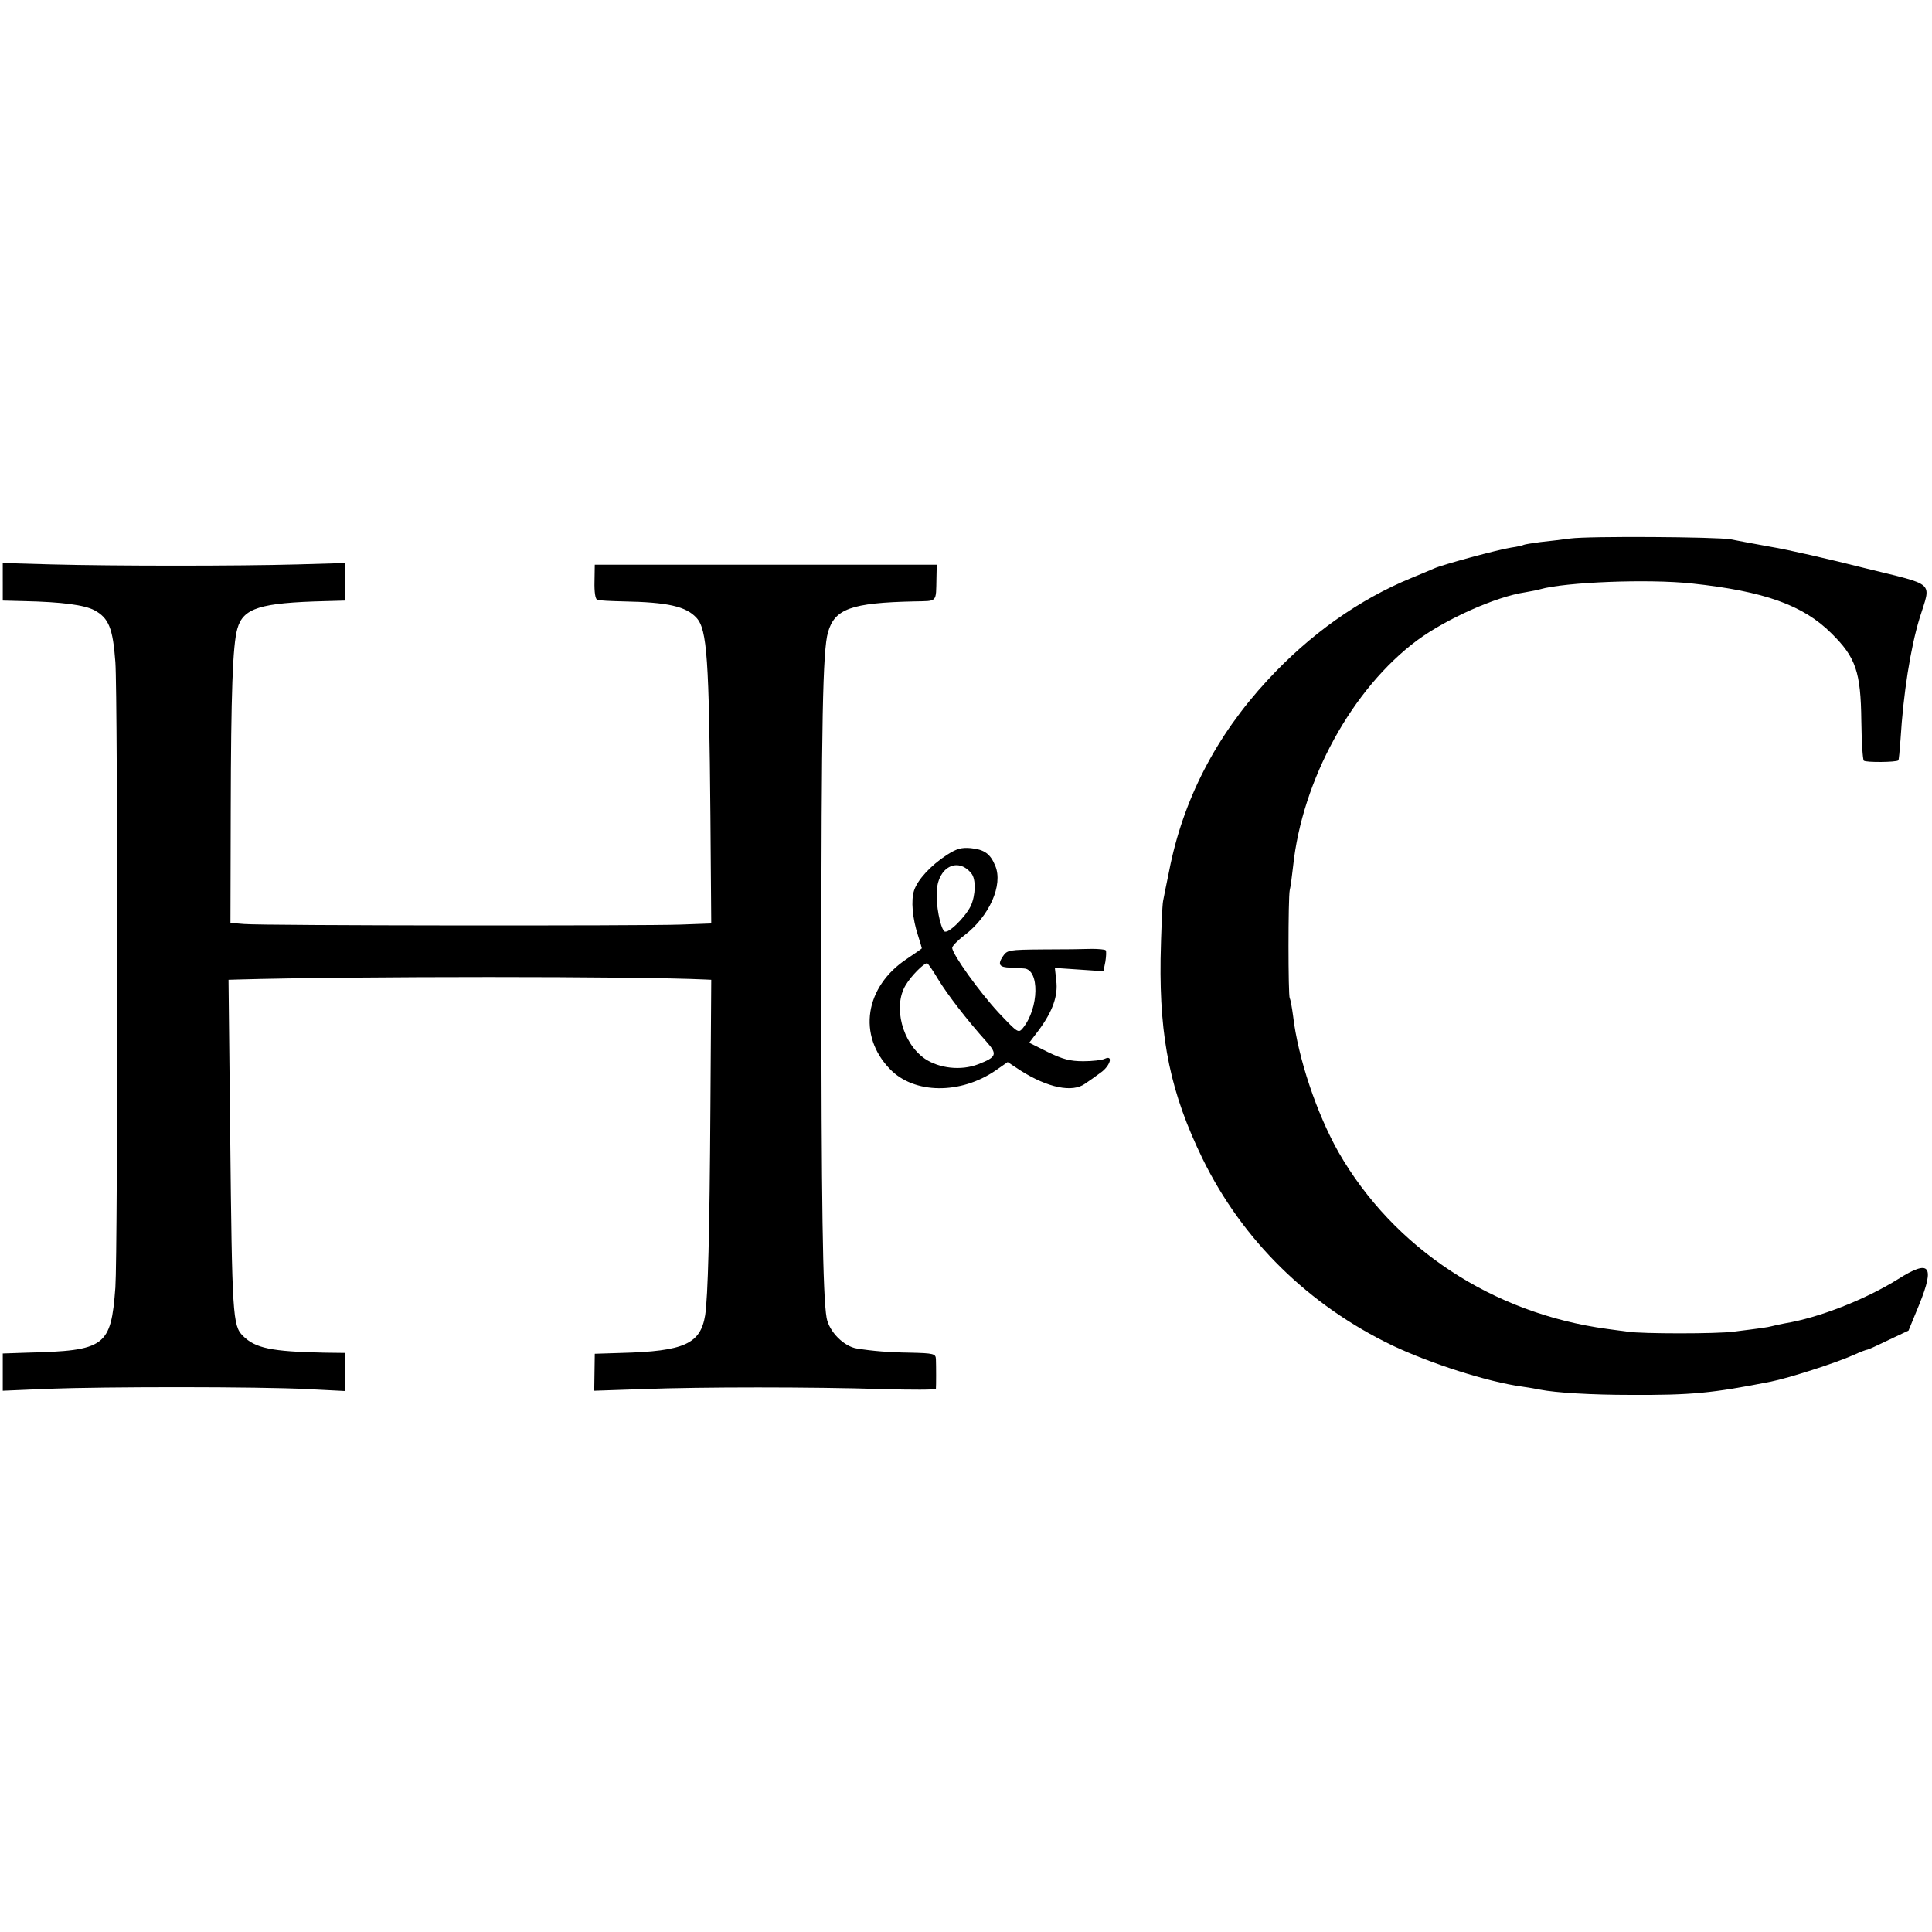 <?xml version="1.0" standalone="no"?>
<!DOCTYPE svg PUBLIC "-//W3C//DTD SVG 20010904//EN"
 "http://www.w3.org/TR/2001/REC-SVG-20010904/DTD/svg10.dtd">
<svg version="1.0" xmlns="http://www.w3.org/2000/svg"
 width="700pt" height="700pt" viewBox="0 0 700 700"
 preserveAspectRatio="xMidYMid meet">
<g transform="translate(0,700) scale(0.1,-0.1)"
fill="#000000" stroke="none">
<path d="M5690 5049 c-30 -4 -79 -10 -109 -13 -29 -4 -56 -8 -60 -10 -3 -2
-24 -7 -46 -10 -46 -7 -250 -62 -280 -76 -11 -5 -47 -20 -81 -34 -190 -78
-368 -204 -522 -371 -186 -201 -306 -433 -356 -691 -9 -44 -19 -92 -22 -109
-3 -16 -7 -111 -9 -210 -4 -292 37 -487 152 -723 144 -295 384 -531 688 -677
137 -65 345 -132 470 -149 22 -3 51 -8 65 -11 56 -11 184 -19 330 -19 218 -1
293 6 506 48 65 13 234 67 301 97 24 11 45 19 49 19 3 0 38 16 77 35 l72 34
39 95 c57 141 38 164 -76 92 -120 -75 -289 -141 -412 -161 -17 -3 -38 -8 -46
-10 -14 -4 -42 -8 -140 -20 -57 -8 -333 -8 -382 0 -21 3 -55 7 -75 10 -415 56
-773 292 -973 640 -79 140 -147 341 -165 495 -4 30 -9 58 -12 63 -6 9 -6 365
0 392 3 11 8 49 12 85 33 315 215 646 451 821 105 77 283 157 390 173 21 4 46
8 54 11 91 26 392 38 550 21 261 -28 403 -78 506 -181 88 -87 106 -139 108
-317 1 -76 5 -140 9 -144 7 -7 118 -6 125 1 2 1 5 36 8 76 10 165 36 331 69
439 42 136 63 117 -200 182 -126 32 -279 67 -340 77 -60 11 -126 23 -145 27
-51 9 -515 12 -580 3z"/>
<path d="M10 4892 l0 -68 78 -2 c137 -3 218 -14 254 -33 52 -28 67 -65 76
-188 9 -127 9 -2137 0 -2266 -16 -214 -36 -229 -320 -236 l-88 -3 0 -67 0 -68
163 7 c211 8 764 8 940 -1 l137 -7 0 69 0 69 -77 1 c-190 4 -248 16 -293 61
-37 37 -39 73 -46 733 l-6 557 33 1 c420 12 1445 12 1695 0 l21 -1 -3 -457
c-3 -471 -9 -688 -19 -758 -17 -104 -75 -131 -305 -137 l-95 -3 -1 -67 -1 -67
176 6 c215 8 609 8 869 0 105 -3 192 -3 193 1 1 10 1 83 0 108 -1 19 -8 21
-93 23 -78 1 -137 6 -193 15 -47 7 -101 61 -110 111 -14 79 -19 425 -19 1255
0 904 5 1165 24 1229 24 85 84 107 313 112 85 2 78 -6 80 86 l1 47 -619 0
-620 0 -1 -61 c-1 -38 3 -64 10 -66 6 -3 49 -5 95 -6 161 -3 227 -18 265 -60
38 -42 45 -148 50 -716 l3 -391 -111 -4 c-134 -5 -1510 -4 -1581 2 l-50 4 1
405 c1 429 7 601 24 661 21 75 82 94 318 100 l72 2 0 68 0 68 -172 -5 c-219
-6 -660 -6 -890 0 l-178 5 0 -68z"/>
<path d="M3430 3902 c-58 -38 -105 -89 -118 -128 -12 -36 -6 -102 14 -163 8
-25 14 -46 14 -47 0 -1 -24 -18 -54 -38 -153 -101 -180 -278 -61 -400 87 -90
255 -92 383 -4 l43 30 47 -31 c98 -62 188 -81 234 -47 13 9 38 26 55 39 35 24
48 66 16 51 -10 -5 -45 -9 -78 -9 -48 0 -74 7 -128 33 l-68 34 35 46 c50 68
70 124 63 179 l-5 46 88 -6 88 -6 7 35 c3 20 4 38 1 41 -3 3 -26 5 -51 5 -25
-1 -104 -2 -175 -2 -127 -1 -131 -2 -147 -26 -19 -29 -12 -39 28 -40 16 -1 38
-2 49 -3 57 -3 55 -143 -4 -216 -16 -19 -18 -18 -87 55 -69 74 -169 213 -169
236 0 6 20 27 44 45 91 69 141 183 112 252 -18 44 -40 59 -89 64 -34 3 -51 -2
-87 -25z m89 -66 c18 -21 16 -80 -2 -119 -21 -42 -84 -104 -96 -91 -15 16 -30
95 -27 145 4 87 76 125 125 65z m-120 -384 c34 -56 105 -148 175 -226 41 -46
37 -56 -30 -82 -62 -24 -141 -15 -193 20 -82 57 -116 189 -70 266 20 34 66 80
78 80 3 0 21 -26 40 -58z"/>
</g>
</svg>
